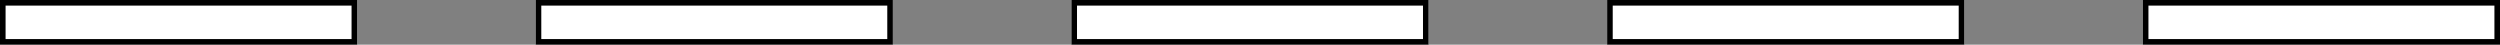 <svg xmlns="http://www.w3.org/2000/svg" xmlns:xlink="http://www.w3.org/1999/xlink" width="448" height="8" viewBox="0 0 448 8">
  <rect x="0" y="0" width="448" height="8" fill="#808080" stroke="none"/>
  <defs>
    <clipPath id="clip-path">
      <rect width="448" height="8" fill="none"/>
    </clipPath>
  </defs>
  <g id="リピートグリッド_94" data-name="リピートグリッド 94" clip-path="url(#clip-path)">
    <g transform="translate(0 -916)">
      <g id="長方形_158162" data-name="長方形 158162" transform="translate(0 916)" fill="#fff" stroke="#000" stroke-width="1">
        <rect width="64" height="8" stroke="none"/>
        <rect x="0.5" y="0.5" width="63" height="7" fill="none"/>
      </g>
    </g>
    <g transform="translate(96 -916)">
      <g id="長方形_158162-2" data-name="長方形 158162" transform="translate(0 916)" fill="#fff" stroke="#000" stroke-width="1">
        <rect width="64" height="8" stroke="none"/>
        <rect x="0.5" y="0.5" width="63" height="7" fill="none"/>
      </g>
    </g>
    <g transform="translate(192 -916)">
      <g id="長方形_158162-3" data-name="長方形 158162" transform="translate(0 916)" fill="#fff" stroke="#000" stroke-width="1">
        <rect width="64" height="8" stroke="none"/>
        <rect x="0.5" y="0.5" width="63" height="7" fill="none"/>
      </g>
    </g>
    <g transform="translate(288 -916)">
      <g id="長方形_158162-4" data-name="長方形 158162" transform="translate(0 916)" fill="#fff" stroke="#000" stroke-width="1">
        <rect width="64" height="8" stroke="none"/>
        <rect x="0.5" y="0.5" width="63" height="7" fill="none"/>
      </g>
    </g>
    <g transform="translate(384 -916)">
      <g id="長方形_158162-5" data-name="長方形 158162" transform="translate(0 916)" fill="#fff" stroke="#000" stroke-width="1">
        <rect width="64" height="8" stroke="none"/>
        <rect x="0.5" y="0.5" width="63" height="7" fill="none"/>
      </g>
    </g>
  </g>
</svg>
